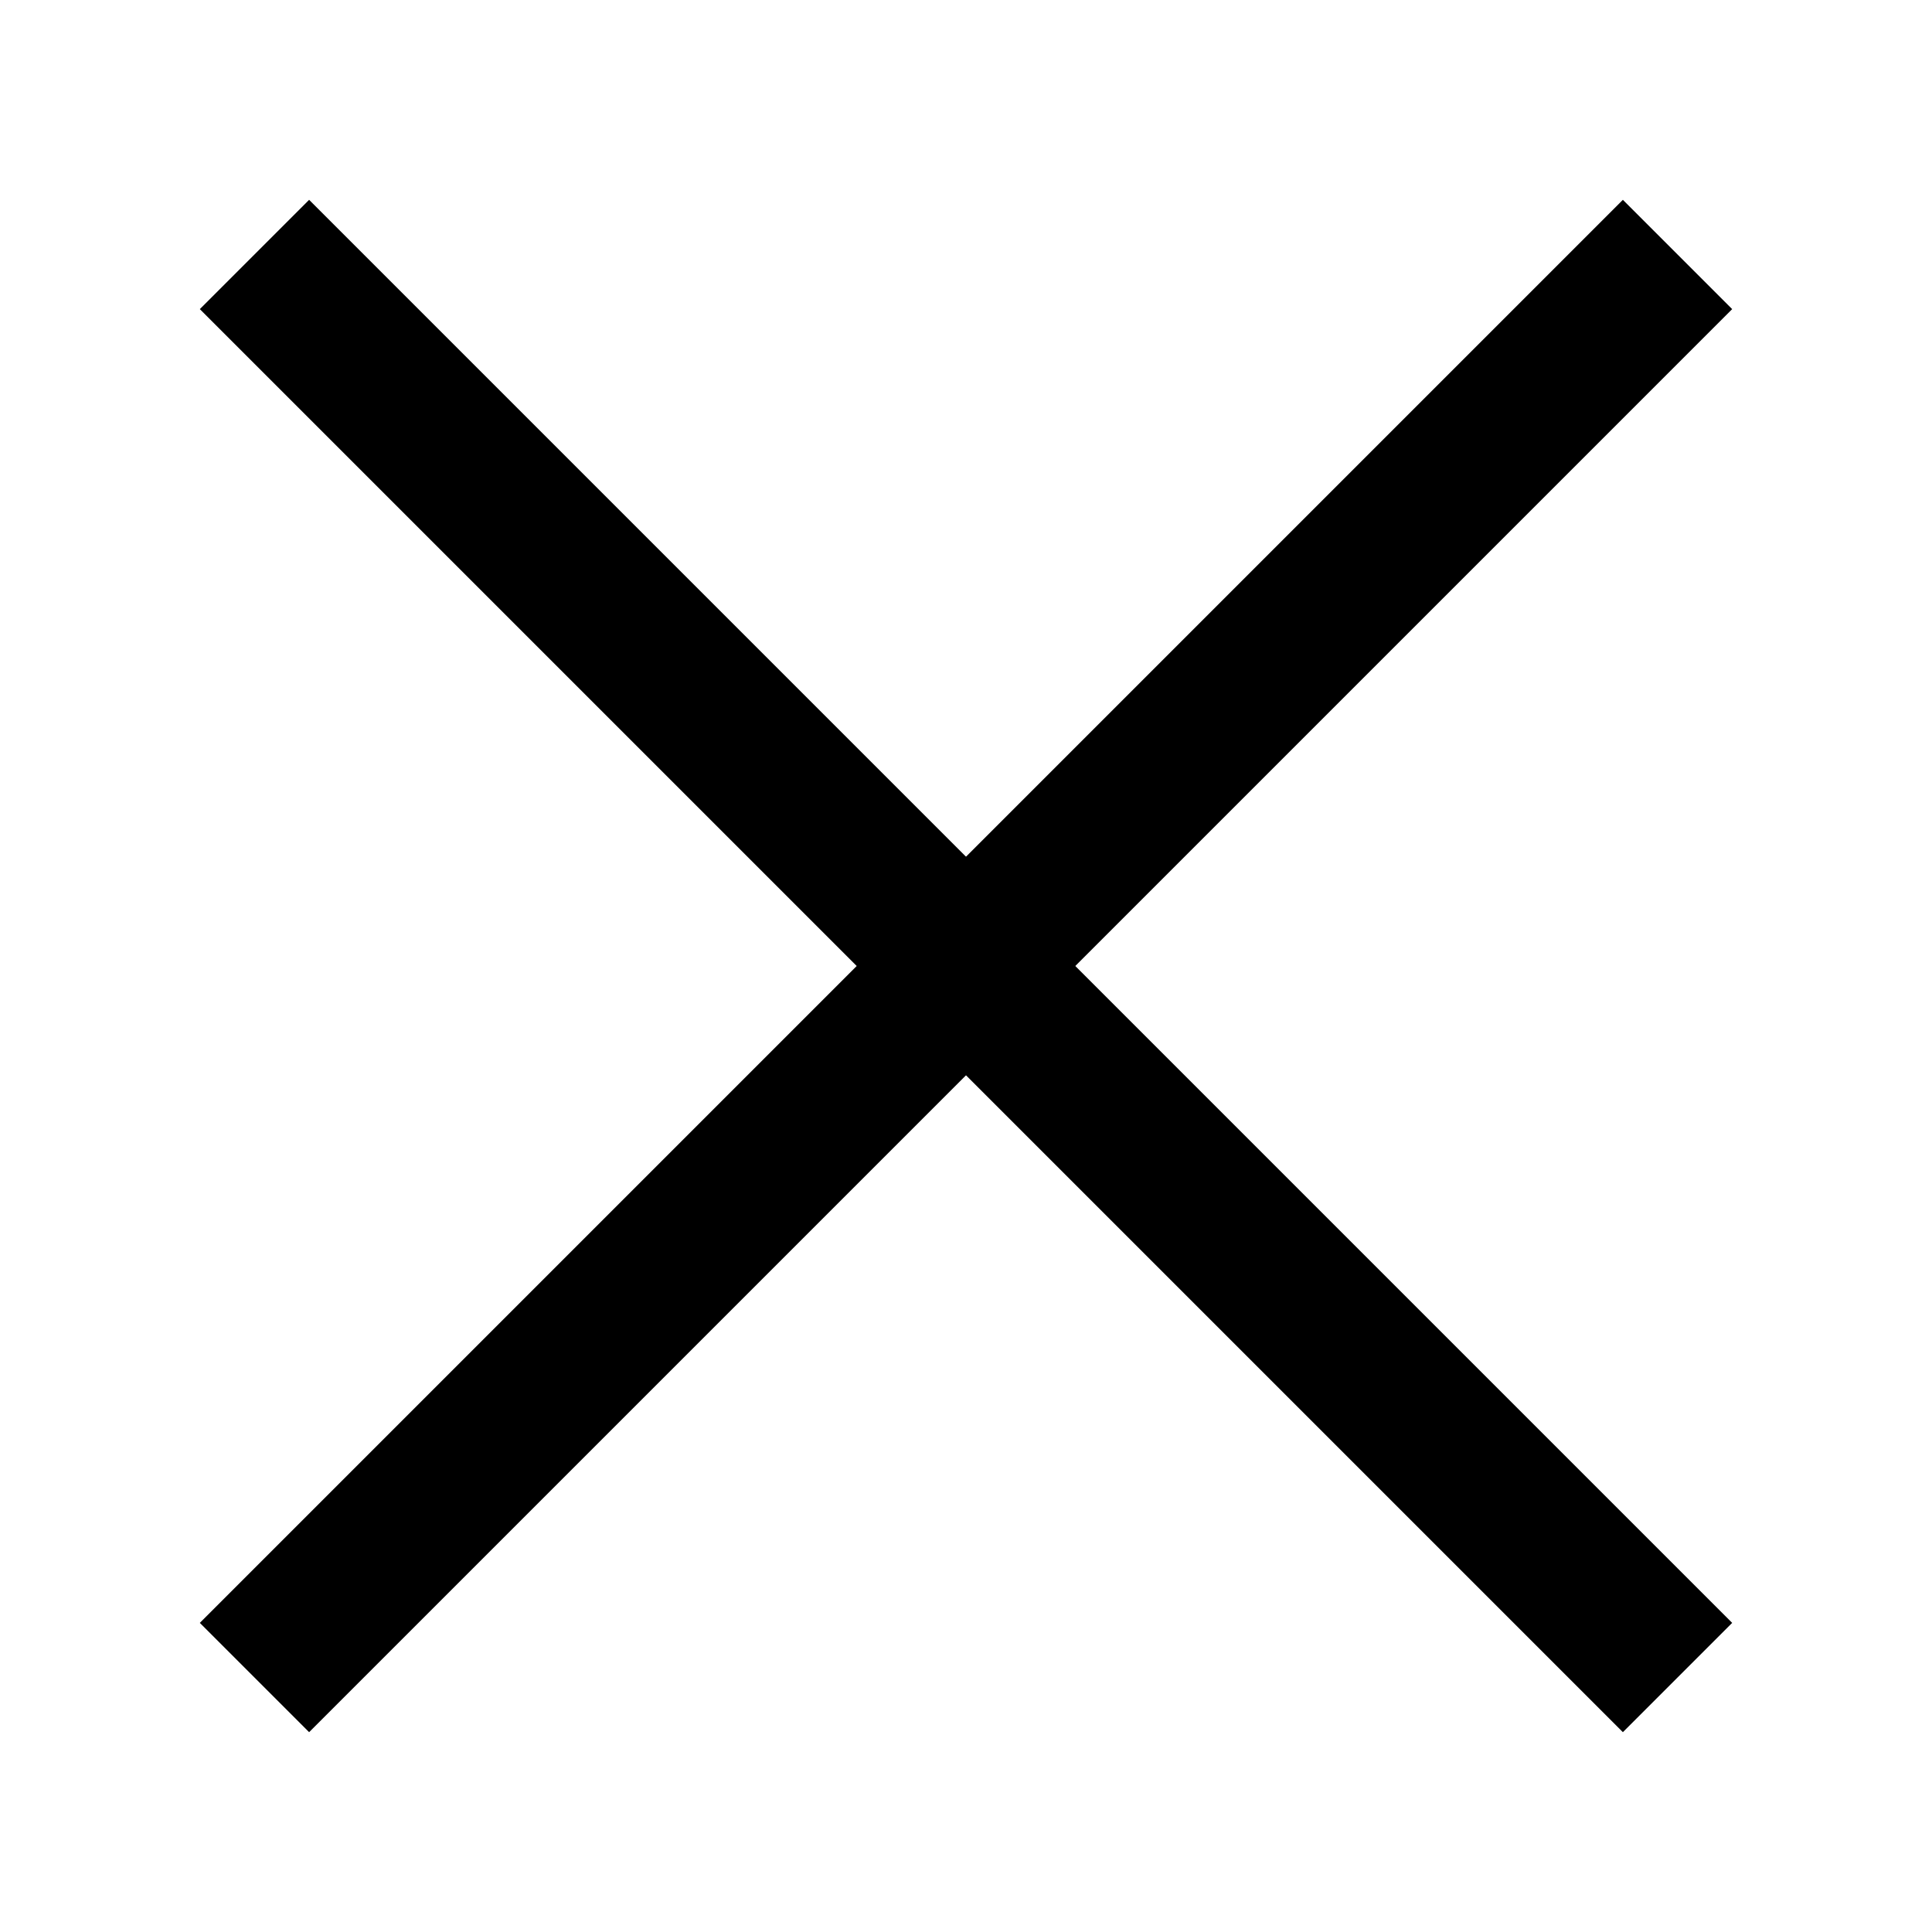 <?xml version="1.0" encoding="UTF-8" standalone="no"?>
<!-- Generator: Gravit.io -->
<svg xmlns="http://www.w3.org/2000/svg" xmlns:xlink="http://www.w3.org/1999/xlink" style="isolation:isolate" viewBox="0 0 25 25" width="25pt" height="25pt"><defs><clipPath id="_clipPath_4cnou5cZfd0rnlQQD1tu1yRDMOB9oOfP"><rect width="25" height="25"/></clipPath></defs><g clip-path="url(#_clipPath_4cnou5cZfd0rnlQQD1tu1yRDMOB9oOfP)"><line x1="4" y1="4" x2="21" y2="21" vector-effect="non-scaling-stroke" stroke-width="2" stroke="rgb(0,0,0)" stroke-linejoin="miter" stroke-linecap="square" stroke-miterlimit="3"/><line x1="4" y1="21" x2="21" y2="4" vector-effect="non-scaling-stroke" stroke-width="2" stroke="rgb(0,0,0)" stroke-linejoin="miter" stroke-linecap="square" stroke-miterlimit="3"/></g></svg>